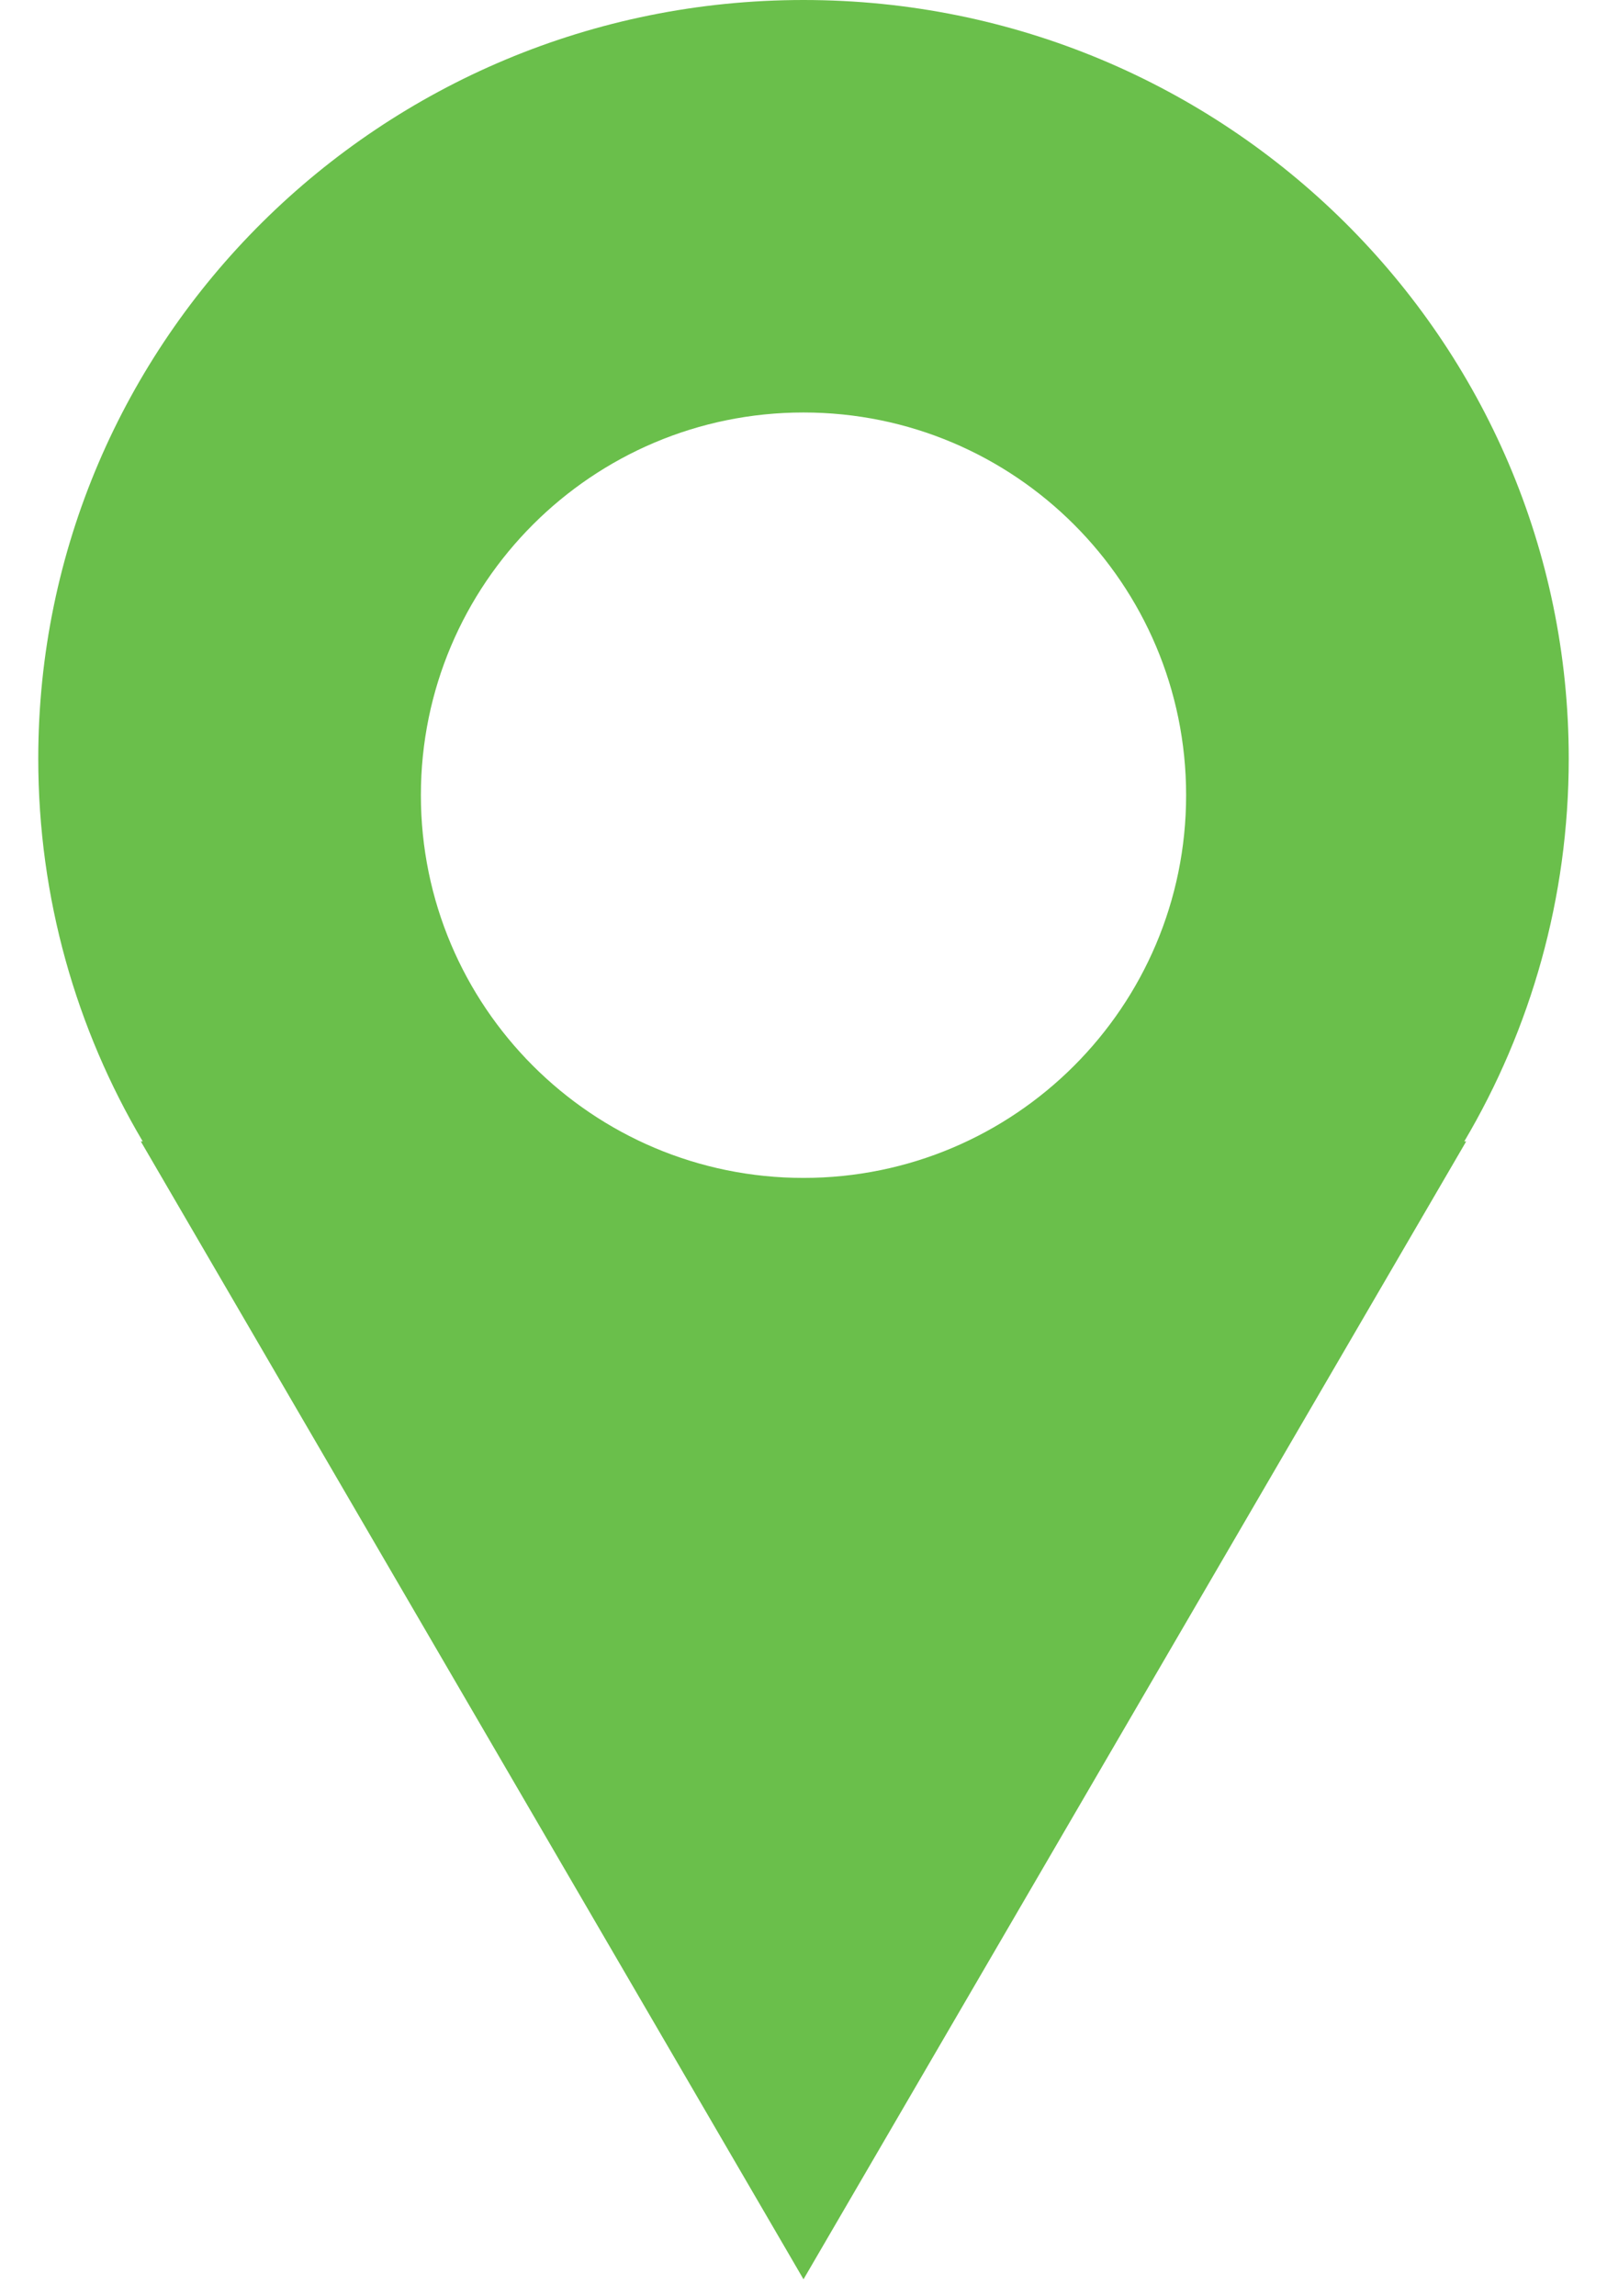 <svg width="21" height="30" viewBox="0 0 21 30" fill="none" xmlns="http://www.w3.org/2000/svg">
<path fill-rule="evenodd" clip-rule="evenodd" d="M20.5 9.911C20.5 11.735 20.003 13.444 19.135 14.912H19.16L10.5 29.778L1.84 14.912H1.865C0.997 13.444 0.5 11.735 0.5 9.911C0.5 4.437 4.977 0 10.5 0C16.023 0 20.5 4.437 20.5 9.911ZM10.5 15.389C13.261 15.389 15.5 13.15 15.5 10.389C15.5 7.627 13.261 5.389 10.5 5.389C7.739 5.389 5.5 7.627 5.5 10.389C5.5 13.15 7.739 15.389 10.5 15.389Z" fill="#6ABF4B"/>
</svg>
